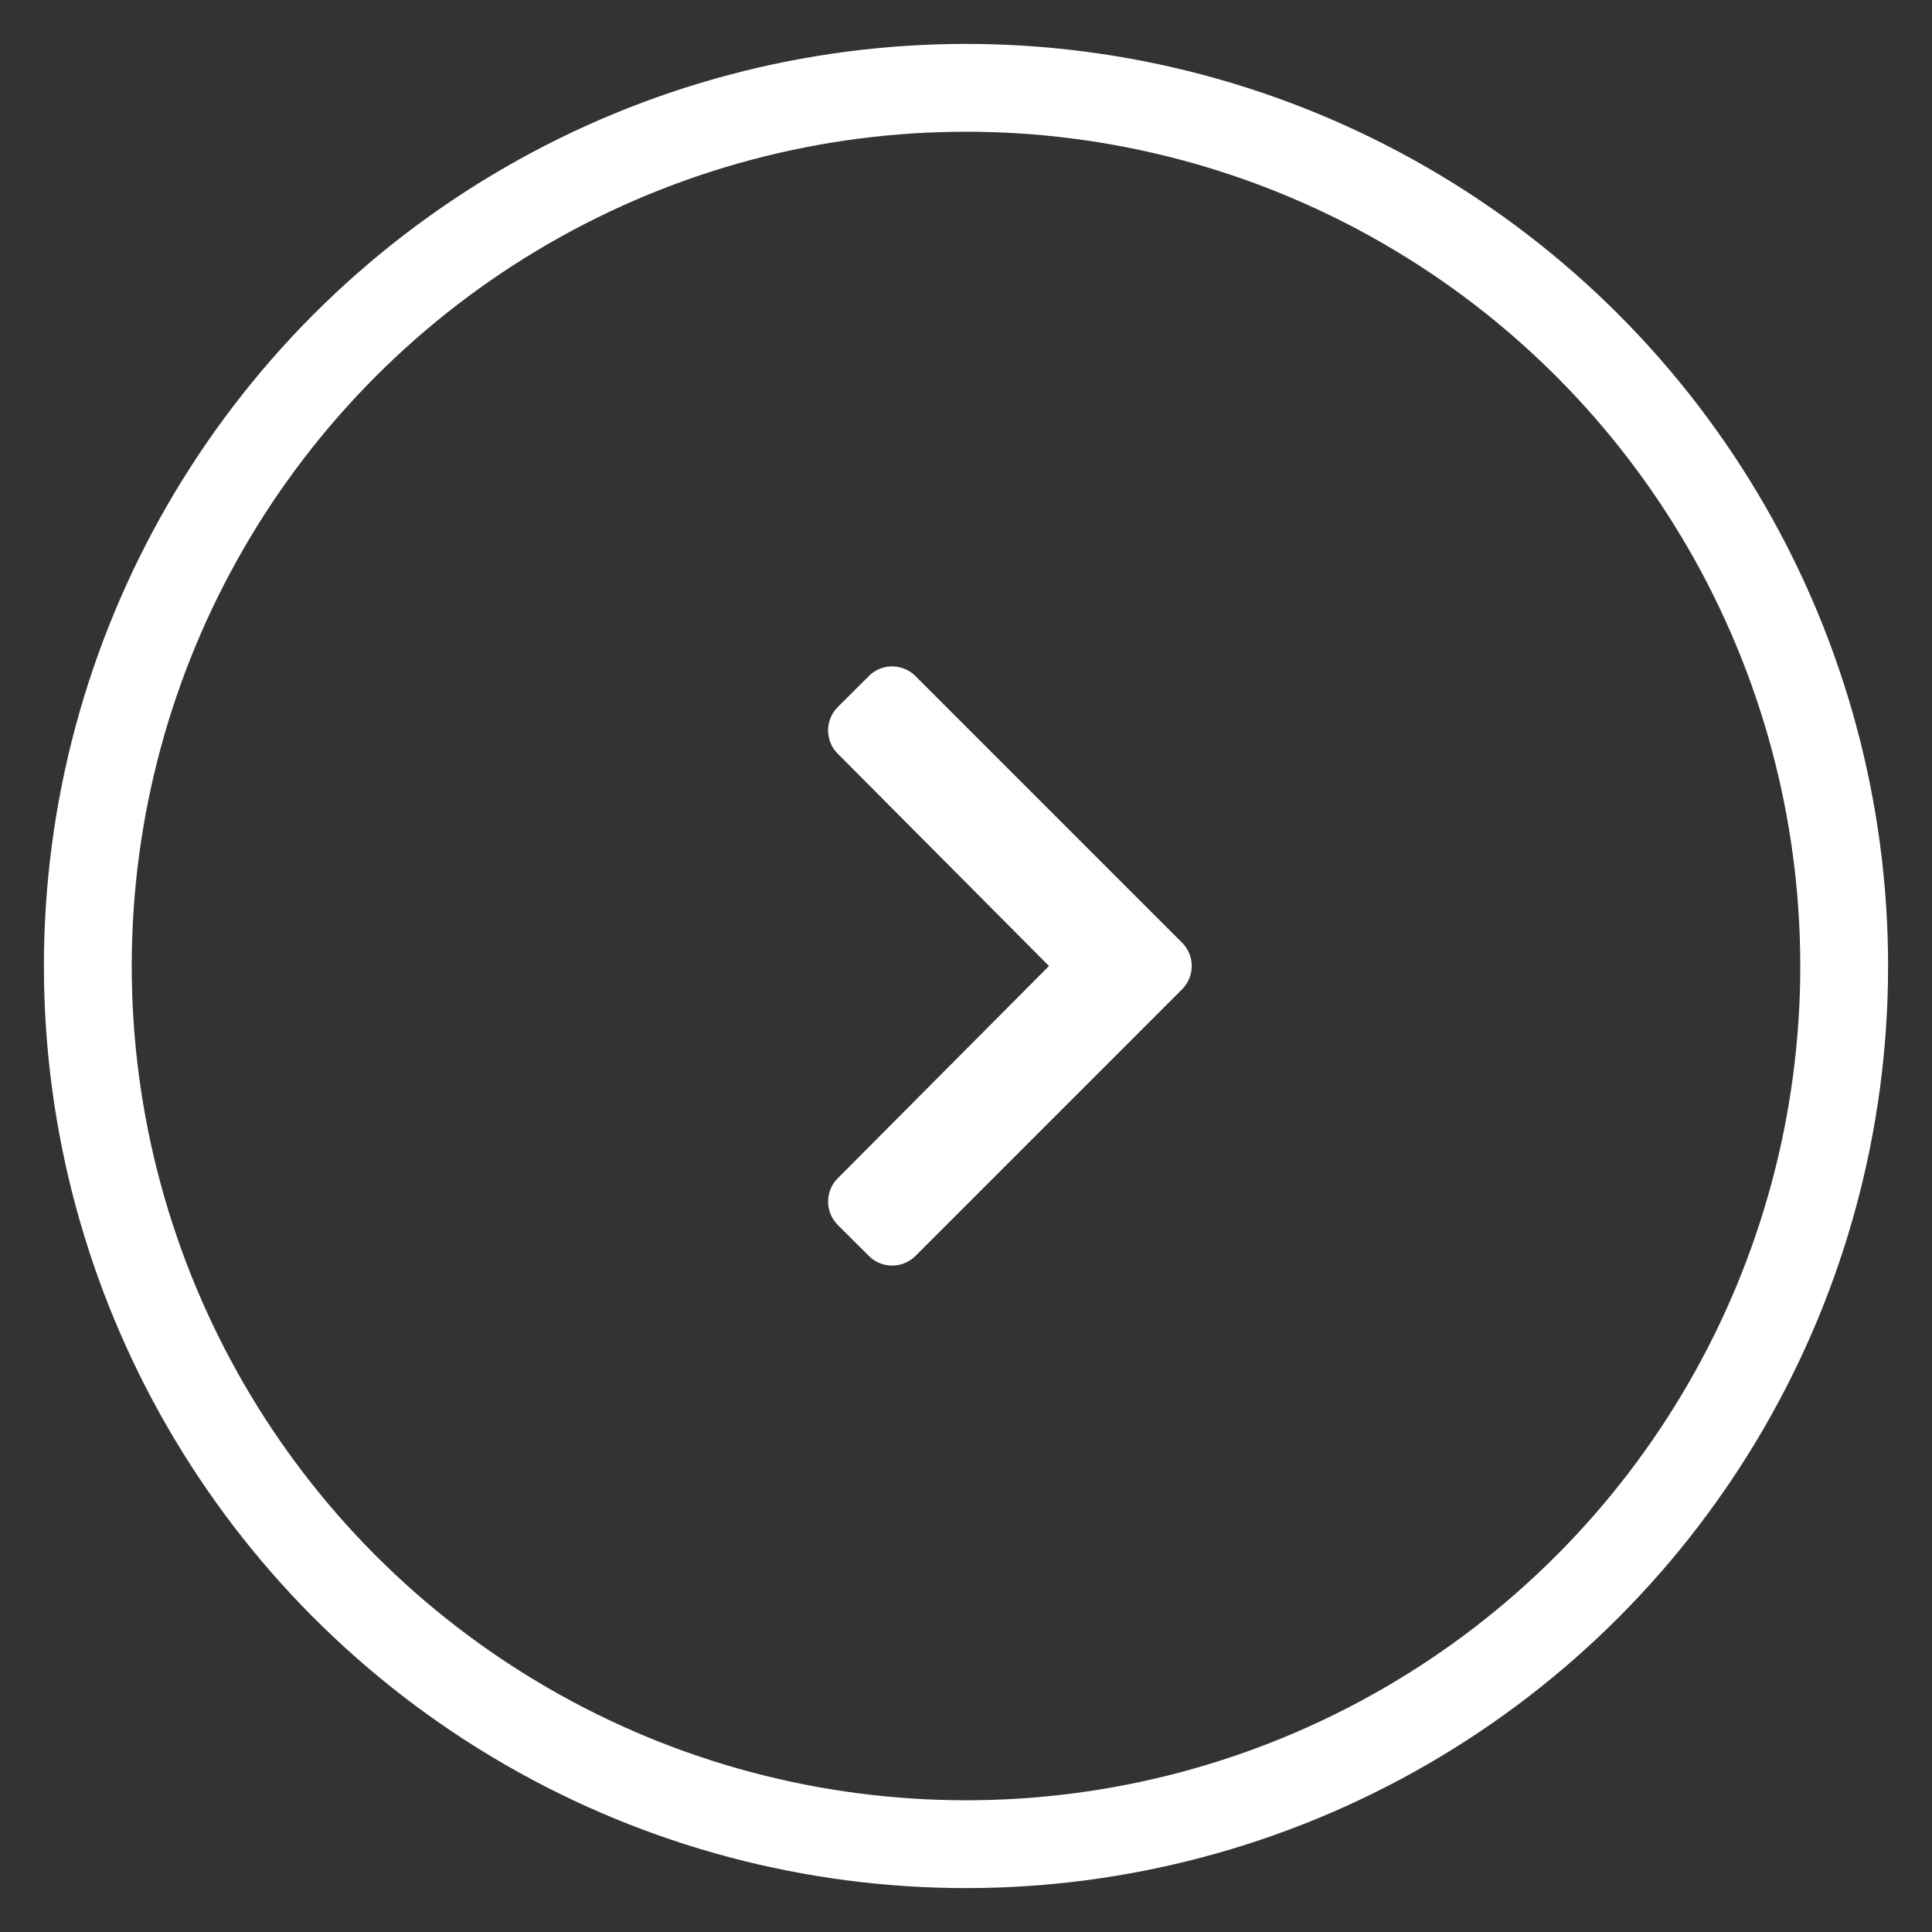 <?xml version="1.0" encoding="UTF-8"?>
<svg width="22px" height="22px" viewBox="0 0 22 22" version="1.1" xmlns="http://www.w3.org/2000/svg" xmlns:xlink="http://www.w3.org/1999/xlink">
    <rect x="0" y="0" width="22" height="22" fill="#333333" stroke="none"/>
    <!-- Generator: Sketch 60 (88103) - https://sketch.com -->
    <title>Group</title>
    <desc>Created with Sketch.</desc>
    <g id="Page-1" stroke="none" stroke-width="1" fill="none" fill-rule="evenodd">
        <g id="Home-v3" transform="translate(-1119, -519)">
            <g id="Group" transform="translate(1120, 520)">
                <path d="M9.424,13.302 L12.461,10.265 C12.607,10.119 12.607,9.881 12.461,9.735 L9.424,6.698 C9.277,6.552 9.04,6.552 8.894,6.698 L8.539,7.052 C8.393,7.199 8.393,7.436 8.539,7.582 L10.945,10 L8.539,12.418 C8.393,12.564 8.393,12.801 8.539,12.948 L8.894,13.302 C9.04,13.448 9.277,13.448 9.424,13.302 Z" id="c" fill="#FFFFFF" fill-rule="nonzero"></path>
                <circle id="Oval" stroke="#FFFFFF" cx="10" cy="10" r="10"></circle>
            </g>
        </g>
    </g>
</svg>